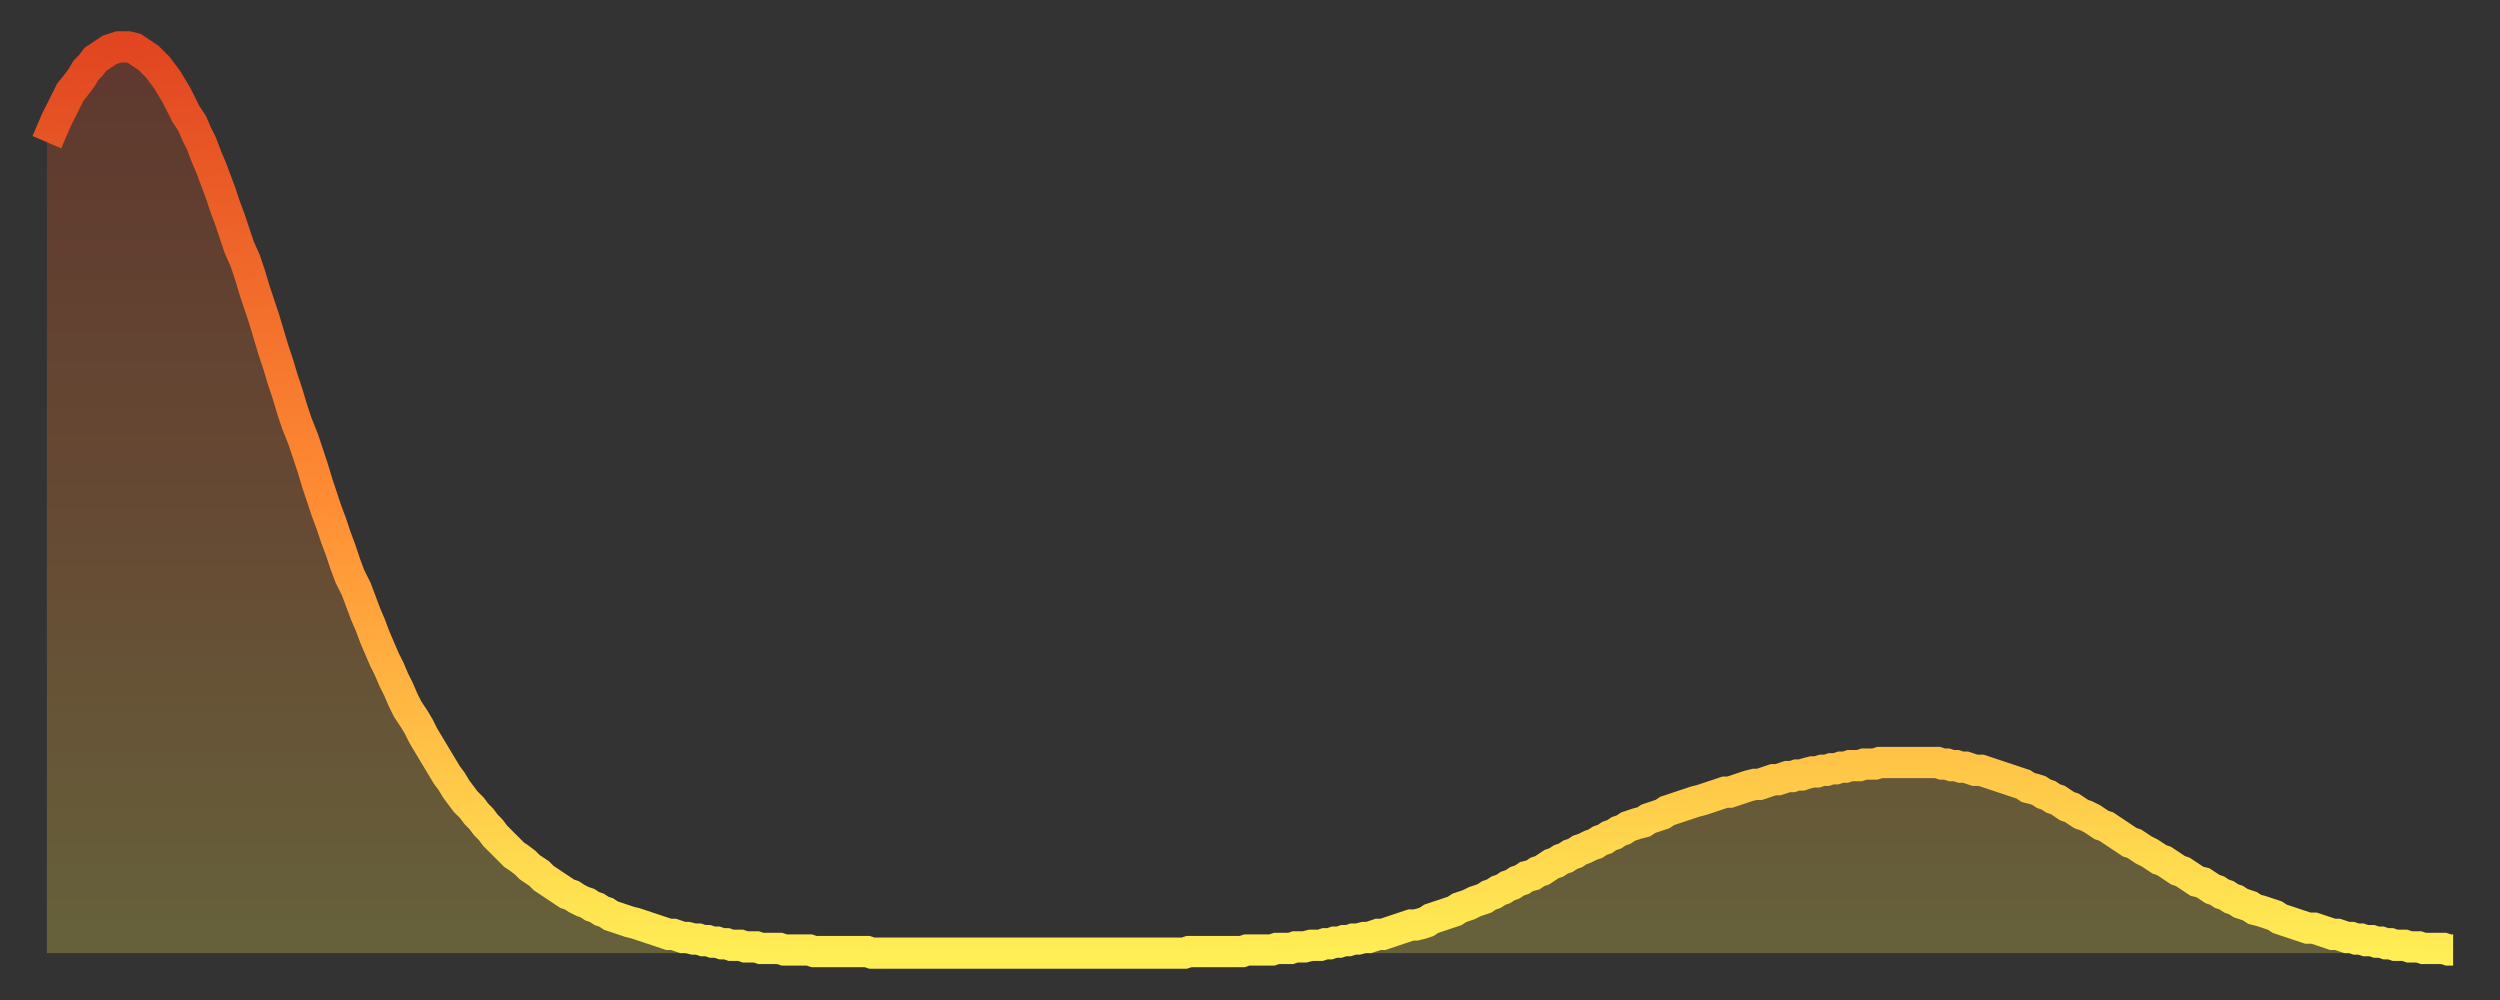 <?xml version="1.0" encoding="utf-8" ?>
<svg baseProfile="full" height="64" version="1.1" width="160" xmlns="http://www.w3.org/2000/svg" xmlns:ev="http://www.w3.org/2001/xml-events" xmlns:xlink="http://www.w3.org/1999/xlink"><rect width="100%" height="100%" fill="#333333" stroke="none"/><defs><linearGradient id="id856750" x1="0" x2="0" y1="0" y2="1"><stop offset="0%" stop-color="#e14621" /><stop offset="50%" stop-color="#ff8c34" /><stop offset="100%" stop-color="#ffee55" /></linearGradient></defs><g transform="translate(3,3)"><g><path d="M 0.0 6.1 0.3 5.4 0.6 4.7 0.9 4.1 1.2 3.5 1.5 2.9 1.9 2.4 2.2 2.0 2.5 1.5 2.8 1.2 3.1 0.8 3.4 0.6 3.7 0.4 4.0 0.2 4.3 0.1 4.6 0.0 4.9 0.0 5.2 0.0 5.6 0.1 5.9 0.3 6.2 0.5 6.5 0.7 6.8 1.0 7.1 1.3 7.4 1.7 7.7 2.1 8.0 2.6 8.3 3.1 8.6 3.7 8.9 4.3 9.3 4.9 9.6 5.6 9.9 6.2 10.2 7.0 10.5 7.7 10.8 8.5 11.1 9.3 11.4 10.2 11.7 11.0 12.0 11.9 12.3 12.8 12.7 13.7 13.0 14.6 13.3 15.6 13.6 16.5 13.9 17.4 14.2 18.4 14.5 19.4 14.8 20.3 15.1 21.3 15.4 22.2 15.7 23.2 16.0 24.1 16.4 25.1 16.7 26.0 17.0 26.9 17.3 27.9 17.6 28.8 17.9 29.7 18.2 30.5 18.5 31.4 18.8 32.2 19.1 33.1 19.4 33.9 19.8 34.7 20.1 35.5 20.4 36.3 20.7 37.0 21.0 37.8 21.3 38.5 21.6 39.2 21.9 39.8 22.2 40.5 22.5 41.1 22.8 41.8 23.1 42.4 23.5 43.0 23.8 43.5 24.1 44.1 24.4 44.6 24.7 45.1 25.0 45.6 25.3 46.1 25.6 46.6 25.9 47.0 26.2 47.5 26.5 47.9 26.8 48.3 27.2 48.7 27.5 49.1 27.8 49.4 28.1 49.8 28.4 50.1 28.7 50.5 29.0 50.8 29.3 51.1 29.6 51.4 29.9 51.7 30.2 51.9 30.6 52.2 30.9 52.5 31.2 52.7 31.5 52.9 31.8 53.2 32.1 53.4 32.4 53.6 32.7 53.8 33.0 54.0 33.3 54.2 33.6 54.3 33.9 54.5 34.3 54.7 34.6 54.8 34.9 55.0 35.2 55.1 35.5 55.3 35.8 55.4 36.1 55.6 36.4 55.7 36.7 55.8 37.0 55.9 37.3 56.0 37.7 56.1 38.0 56.2 38.3 56.3 38.6 56.4 38.9 56.5 39.2 56.6 39.5 56.7 39.8 56.8 40.1 56.8 40.4 56.9 40.7 57.0 41.0 57.0 41.4 57.1 41.7 57.1 42.0 57.2 42.3 57.2 42.6 57.3 42.9 57.3 43.2 57.4 43.5 57.4 43.8 57.5 44.1 57.5 44.4 57.5 44.7 57.6 45.1 57.6 45.4 57.6 45.7 57.7 46.0 57.7 46.3 57.7 46.6 57.7 46.9 57.7 47.2 57.8 47.5 57.8 47.8 57.8 48.1 57.8 48.5 57.8 48.8 57.8 49.1 57.9 49.4 57.9 49.7 57.9 50.0 57.9 50.3 57.9 50.6 57.9 50.9 57.9 51.2 57.9 51.5 57.9 51.8 57.9 52.2 57.9 52.5 57.9 52.8 58.0 53.1 58.0 53.4 58.0 53.7 58.0 54.0 58.0 54.3 58.0 54.6 58.0 54.9 58.0 55.2 58.0 55.6 58.0 55.9 58.0 56.2 58.0 56.5 58.0 56.8 58.0 57.1 58.0 57.4 58.0 57.7 58.0 58.0 58.0 58.3 58.0 58.6 58.0 58.9 58.0 59.3 58.0 59.6 58.0 59.9 58.0 60.2 58.0 60.5 58.0 60.8 58.0 61.1 58.0 61.4 58.0 61.7 58.0 62.0 58.0 62.3 58.0 62.6 58.0 63.0 58.0 63.3 58.0 63.6 58.0 63.9 58.0 64.2 58.0 64.5 58.0 64.8 58.0 65.1 58.0 65.4 58.0 65.7 58.0 66.0 58.0 66.4 58.0 66.7 58.0 67.0 58.0 67.3 58.0 67.6 58.0 67.9 58.0 68.2 58.0 68.5 58.0 68.8 58.0 69.1 58.0 69.4 58.0 69.7 58.0 70.1 58.0 70.4 58.0 70.7 58.0 71.0 58.0 71.3 58.0 71.6 58.0 71.9 58.0 72.2 58.0 72.5 58.0 72.8 58.0 73.1 57.9 73.5 57.9 73.8 57.9 74.1 57.9 74.4 57.9 74.7 57.9 75.0 57.9 75.3 57.9 75.6 57.9 75.9 57.9 76.2 57.9 76.5 57.9 76.8 57.8 77.2 57.8 77.5 57.8 77.8 57.8 78.1 57.8 78.4 57.8 78.7 57.7 79.0 57.7 79.3 57.7 79.6 57.7 79.9 57.6 80.2 57.6 80.5 57.6 80.9 57.5 81.2 57.5 81.5 57.5 81.8 57.4 82.1 57.4 82.4 57.3 82.7 57.3 83.0 57.2 83.3 57.2 83.6 57.1 83.9 57.1 84.3 57.0 84.6 57.0 84.9 56.9 85.2 56.8 85.5 56.8 85.8 56.7 86.1 56.6 86.4 56.5 86.7 56.4 87.0 56.3 87.3 56.2 87.6 56.2 88.0 56.1 88.3 56.0 88.6 55.8 88.9 55.7 89.2 55.6 89.5 55.5 89.8 55.4 90.1 55.3 90.4 55.1 90.7 55.0 91.0 54.9 91.4 54.7 91.7 54.6 92.0 54.5 92.3 54.3 92.6 54.2 92.9 54.0 93.2 53.9 93.5 53.7 93.8 53.6 94.1 53.4 94.4 53.3 94.7 53.1 95.1 53.0 95.4 52.8 95.7 52.7 96.0 52.5 96.3 52.3 96.6 52.2 96.9 52.0 97.2 51.9 97.5 51.7 97.8 51.6 98.1 51.4 98.4 51.3 98.8 51.1 99.1 51.0 99.4 50.8 99.7 50.7 100.0 50.5 100.3 50.4 100.6 50.2 100.9 50.1 101.2 49.9 101.5 49.8 101.8 49.7 102.2 49.6 102.5 49.4 102.8 49.3 103.1 49.2 103.4 49.1 103.7 48.9 104.0 48.8 104.3 48.7 104.6 48.6 104.9 48.5 105.2 48.4 105.5 48.3 105.9 48.2 106.2 48.1 106.5 48.0 106.8 47.9 107.1 47.8 107.4 47.7 107.7 47.7 108.0 47.6 108.3 47.5 108.6 47.4 108.9 47.3 109.3 47.2 109.6 47.2 109.9 47.1 110.2 47.0 110.5 46.9 110.8 46.9 111.1 46.8 111.4 46.7 111.7 46.7 112.0 46.6 112.3 46.6 112.6 46.5 113.0 46.4 113.3 46.4 113.6 46.3 113.9 46.3 114.2 46.2 114.5 46.2 114.8 46.1 115.1 46.1 115.4 46.0 115.7 46.0 116.0 46.0 116.3 45.9 116.7 45.9 117.0 45.9 117.3 45.8 117.6 45.8 117.9 45.8 118.2 45.8 118.5 45.8 118.8 45.8 119.1 45.8 119.4 45.8 119.7 45.8 120.1 45.8 120.4 45.8 120.7 45.8 121.0 45.8 121.3 45.9 121.6 45.9 121.9 46.0 122.2 46.0 122.5 46.1 122.8 46.1 123.1 46.2 123.4 46.3 123.8 46.3 124.1 46.4 124.4 46.5 124.7 46.6 125.0 46.7 125.3 46.8 125.6 46.9 125.9 47.0 126.2 47.1 126.5 47.2 126.8 47.4 127.2 47.5 127.5 47.6 127.8 47.8 128.1 47.9 128.4 48.1 128.7 48.2 129.0 48.4 129.3 48.6 129.6 48.7 129.9 48.9 130.2 49.1 130.5 49.2 130.9 49.4 131.2 49.6 131.5 49.8 131.8 49.9 132.1 50.1 132.4 50.3 132.7 50.5 133.0 50.7 133.3 50.9 133.6 51.0 133.9 51.2 134.2 51.4 134.6 51.6 134.9 51.8 135.2 52.0 135.5 52.1 135.8 52.3 136.1 52.5 136.4 52.7 136.7 52.8 137.0 53.0 137.3 53.2 137.6 53.4 138.0 53.5 138.3 53.7 138.6 53.9 138.9 54.0 139.2 54.2 139.5 54.3 139.8 54.5 140.1 54.6 140.4 54.8 140.7 54.9 141.0 55.0 141.3 55.2 141.7 55.3 142.0 55.4 142.3 55.5 142.6 55.6 142.9 55.8 143.2 55.9 143.5 56.0 143.8 56.1 144.1 56.2 144.4 56.3 144.7 56.4 145.1 56.4 145.4 56.5 145.7 56.6 146.0 56.7 146.3 56.8 146.6 56.8 146.9 56.9 147.2 57.0 147.5 57.0 147.8 57.1 148.1 57.1 148.4 57.2 148.8 57.2 149.1 57.3 149.4 57.3 149.7 57.4 150.0 57.4 150.3 57.5 150.6 57.5 150.9 57.5 151.2 57.6 151.5 57.6 151.8 57.6 152.1 57.7 152.5 57.7 152.8 57.7 153.1 57.7 153.4 57.7 153.7 57.8 154.0 57.8" fill="none" id="graph-curve" opacity="1" stroke="url(#id856750)" stroke-width="2" /><path d="M 0 58 L 0.0 6.1 0.3 5.4 0.6 4.7 0.9 4.1 1.2 3.5 1.5 2.9 1.9 2.4 2.2 2.0 2.5 1.5 2.8 1.2 3.1 0.8 3.4 0.6 3.7 0.4 4.0 0.2 4.3 0.1 4.6 0.0 4.9 0.0 5.2 0.0 5.6 0.1 5.9 0.3 6.2 0.5 6.5 0.7 6.8 1.0 7.1 1.3 7.4 1.7 7.7 2.1 8.0 2.6 8.3 3.1 8.6 3.7 8.9 4.3 9.3 4.9 9.6 5.6 9.9 6.2 10.2 7.0 10.5 7.7 10.8 8.5 11.1 9.3 11.4 10.2 11.7 11.0 12.0 11.9 12.3 12.8 12.7 13.7 13.0 14.6 13.3 15.6 13.6 16.5 13.9 17.4 14.2 18.4 14.5 19.4 14.8 20.3 15.1 21.3 15.4 22.2 15.7 23.2 16.0 24.1 16.4 25.1 16.7 26.0 17.0 26.9 17.3 27.9 17.6 28.8 17.9 29.7 18.2 30.5 18.5 31.4 18.8 32.2 19.1 33.1 19.4 33.9 19.8 34.7 20.1 35.5 20.4 36.3 20.7 37.0 21.0 37.8 21.3 38.5 21.6 39.2 21.9 39.8 22.2 40.5 22.5 41.1 22.8 41.8 23.1 42.4 23.5 43.0 23.8 43.5 24.1 44.1 24.4 44.6 24.7 45.1 25.0 45.6 25.3 46.1 25.6 46.6 25.9 47.0 26.2 47.5 26.5 47.9 26.8 48.3 27.2 48.7 27.5 49.1 27.8 49.4 28.1 49.8 28.4 50.1 28.7 50.5 29.0 50.8 29.3 51.1 29.6 51.4 29.9 51.7 30.2 51.9 30.6 52.2 30.9 52.5 31.2 52.7 31.5 52.9 31.8 53.2 32.1 53.4 32.4 53.6 32.7 53.8 33.0 54.0 33.3 54.2 33.6 54.3 33.9 54.5 34.3 54.7 34.6 54.8 34.9 55.0 35.2 55.1 35.5 55.3 35.8 55.4 36.1 55.6 36.4 55.7 36.7 55.8 37.0 55.9 37.3 56.0 37.7 56.1 38.0 56.2 38.3 56.3 38.6 56.4 38.9 56.5 39.2 56.6 39.5 56.7 39.8 56.8 40.1 56.8 40.4 56.9 40.7 57.0 41.0 57.0 41.4 57.1 41.7 57.1 42.0 57.2 42.3 57.2 42.6 57.3 42.9 57.3 43.2 57.4 43.5 57.4 43.8 57.5 44.1 57.5 44.4 57.5 44.7 57.6 45.1 57.6 45.4 57.6 45.7 57.7 46.0 57.7 46.3 57.7 46.6 57.7 46.9 57.7 47.2 57.8 47.5 57.8 47.8 57.8 48.1 57.8 48.5 57.8 48.8 57.8 49.1 57.9 49.4 57.9 49.7 57.9 50.0 57.9 50.3 57.9 50.6 57.9 50.9 57.9 51.2 57.9 51.5 57.9 51.8 57.9 52.2 57.9 52.5 57.9 52.8 58.0 53.1 58.0 53.4 58.0 53.7 58.0 54.0 58.0 54.3 58.0 54.6 58.0 54.9 58.0 55.2 58.0 55.6 58.0 55.9 58.0 56.2 58.0 56.5 58.0 56.8 58.0 57.1 58.0 57.4 58.0 57.7 58.0 58.0 58.0 58.3 58.0 58.6 58.0 58.9 58.0 59.3 58.0 59.6 58.0 59.9 58.0 60.2 58.0 60.5 58.0 60.8 58.0 61.1 58.0 61.4 58.0 61.7 58.0 62.0 58.0 62.3 58.0 62.6 58.0 63.0 58.0 63.3 58.0 63.6 58.0 63.9 58.0 64.2 58.0 64.5 58.0 64.8 58.0 65.1 58.0 65.4 58.0 65.7 58.0 66.0 58.0 66.4 58.0 66.7 58.0 67.0 58.0 67.3 58.0 67.6 58.0 67.9 58.0 68.2 58.0 68.5 58.0 68.8 58.0 69.1 58.0 69.4 58.0 69.7 58.0 70.1 58.0 70.4 58.0 70.7 58.0 71.0 58.0 71.3 58.0 71.6 58.0 71.9 58.0 72.2 58.0 72.5 58.0 72.8 58.0 73.1 57.9 73.5 57.9 73.8 57.9 74.1 57.9 74.4 57.9 74.7 57.9 75.0 57.9 75.3 57.9 75.6 57.9 75.9 57.9 76.2 57.9 76.5 57.9 76.8 57.8 77.2 57.8 77.5 57.8 77.8 57.8 78.1 57.8 78.4 57.8 78.7 57.7 79.0 57.7 79.3 57.7 79.6 57.7 79.9 57.6 80.2 57.6 80.5 57.6 80.9 57.5 81.2 57.5 81.5 57.5 81.8 57.4 82.1 57.4 82.4 57.3 82.7 57.3 83.0 57.2 83.3 57.2 83.6 57.1 83.9 57.1 84.3 57.0 84.6 57.0 84.9 56.9 85.2 56.8 85.5 56.8 85.8 56.7 86.1 56.6 86.4 56.5 86.7 56.4 87.0 56.3 87.3 56.2 87.6 56.2 88.0 56.1 88.3 56.0 88.6 55.8 88.9 55.7 89.2 55.6 89.5 55.5 89.8 55.4 90.1 55.3 90.4 55.1 90.7 55.0 91.0 54.9 91.4 54.7 91.7 54.6 92.0 54.5 92.3 54.3 92.6 54.2 92.9 54.0 93.2 53.9 93.5 53.7 93.8 53.6 94.1 53.4 94.4 53.3 94.7 53.1 95.1 53.0 95.4 52.8 95.7 52.7 96.0 52.5 96.3 52.3 96.6 52.2 96.9 52.0 97.2 51.9 97.5 51.7 97.8 51.6 98.1 51.4 98.4 51.3 98.8 51.1 99.1 51.0 99.4 50.8 99.7 50.7 100.0 50.5 100.3 50.4 100.6 50.2 100.9 50.1 101.2 49.9 101.5 49.8 101.8 49.7 102.2 49.6 102.5 49.4 102.8 49.3 103.1 49.2 103.4 49.1 103.7 48.9 104.0 48.8 104.3 48.7 104.6 48.6 104.9 48.5 105.2 48.4 105.5 48.3 105.9 48.2 106.2 48.1 106.5 48.0 106.8 47.9 107.1 47.8 107.4 47.7 107.7 47.7 108.0 47.6 108.3 47.5 108.6 47.4 108.9 47.3 109.3 47.2 109.6 47.2 109.9 47.1 110.2 47.0 110.5 46.9 110.8 46.9 111.1 46.8 111.4 46.7 111.7 46.7 112.0 46.6 112.3 46.6 112.6 46.5 113.0 46.4 113.3 46.4 113.6 46.3 113.9 46.3 114.2 46.2 114.5 46.2 114.8 46.1 115.1 46.1 115.4 46.0 115.7 46.0 116.0 46.0 116.3 45.9 116.7 45.9 117.0 45.9 117.3 45.8 117.6 45.8 117.9 45.8 118.2 45.8 118.5 45.8 118.8 45.8 119.1 45.8 119.4 45.8 119.7 45.8 120.1 45.8 120.4 45.8 120.7 45.8 121.0 45.8 121.3 45.9 121.6 45.9 121.9 46.0 122.2 46.0 122.5 46.1 122.8 46.1 123.1 46.2 123.4 46.3 123.8 46.3 124.1 46.4 124.4 46.5 124.7 46.6 125.0 46.7 125.3 46.8 125.6 46.9 125.9 47.0 126.2 47.1 126.5 47.2 126.8 47.4 127.2 47.5 127.5 47.6 127.8 47.8 128.1 47.9 128.4 48.1 128.7 48.2 129.0 48.4 129.3 48.6 129.6 48.7 129.9 48.9 130.2 49.1 130.5 49.2 130.9 49.4 131.2 49.6 131.5 49.8 131.8 49.9 132.1 50.1 132.4 50.3 132.7 50.5 133.0 50.7 133.3 50.9 133.6 51.0 133.9 51.2 134.2 51.4 134.6 51.6 134.9 51.8 135.2 52.0 135.5 52.1 135.8 52.3 136.1 52.5 136.4 52.7 136.7 52.8 137.0 53.0 137.3 53.2 137.6 53.4 138.0 53.5 138.3 53.7 138.6 53.9 138.9 54.0 139.2 54.2 139.5 54.3 139.8 54.5 140.1 54.6 140.4 54.8 140.7 54.9 141.0 55.0 141.3 55.2 141.7 55.3 142.0 55.4 142.3 55.5 142.6 55.6 142.9 55.8 143.2 55.9 143.5 56.0 143.8 56.1 144.1 56.2 144.4 56.3 144.7 56.4 145.1 56.4 145.4 56.5 145.7 56.6 146.0 56.7 146.3 56.8 146.6 56.8 146.9 56.9 147.2 57.0 147.5 57.0 147.8 57.1 148.1 57.1 148.4 57.2 148.8 57.2 149.1 57.3 149.4 57.3 149.7 57.4 150.0 57.4 150.3 57.5 150.6 57.5 150.9 57.5 151.2 57.6 151.5 57.6 151.8 57.6 152.1 57.7 152.5 57.7 152.8 57.7 153.1 57.7 153.4 57.7 153.7 57.8 154.0 57.8 154 58" fill="url(#id856750)" fill-opacity=".25" id="graph-shadow" /></g></g></svg>
